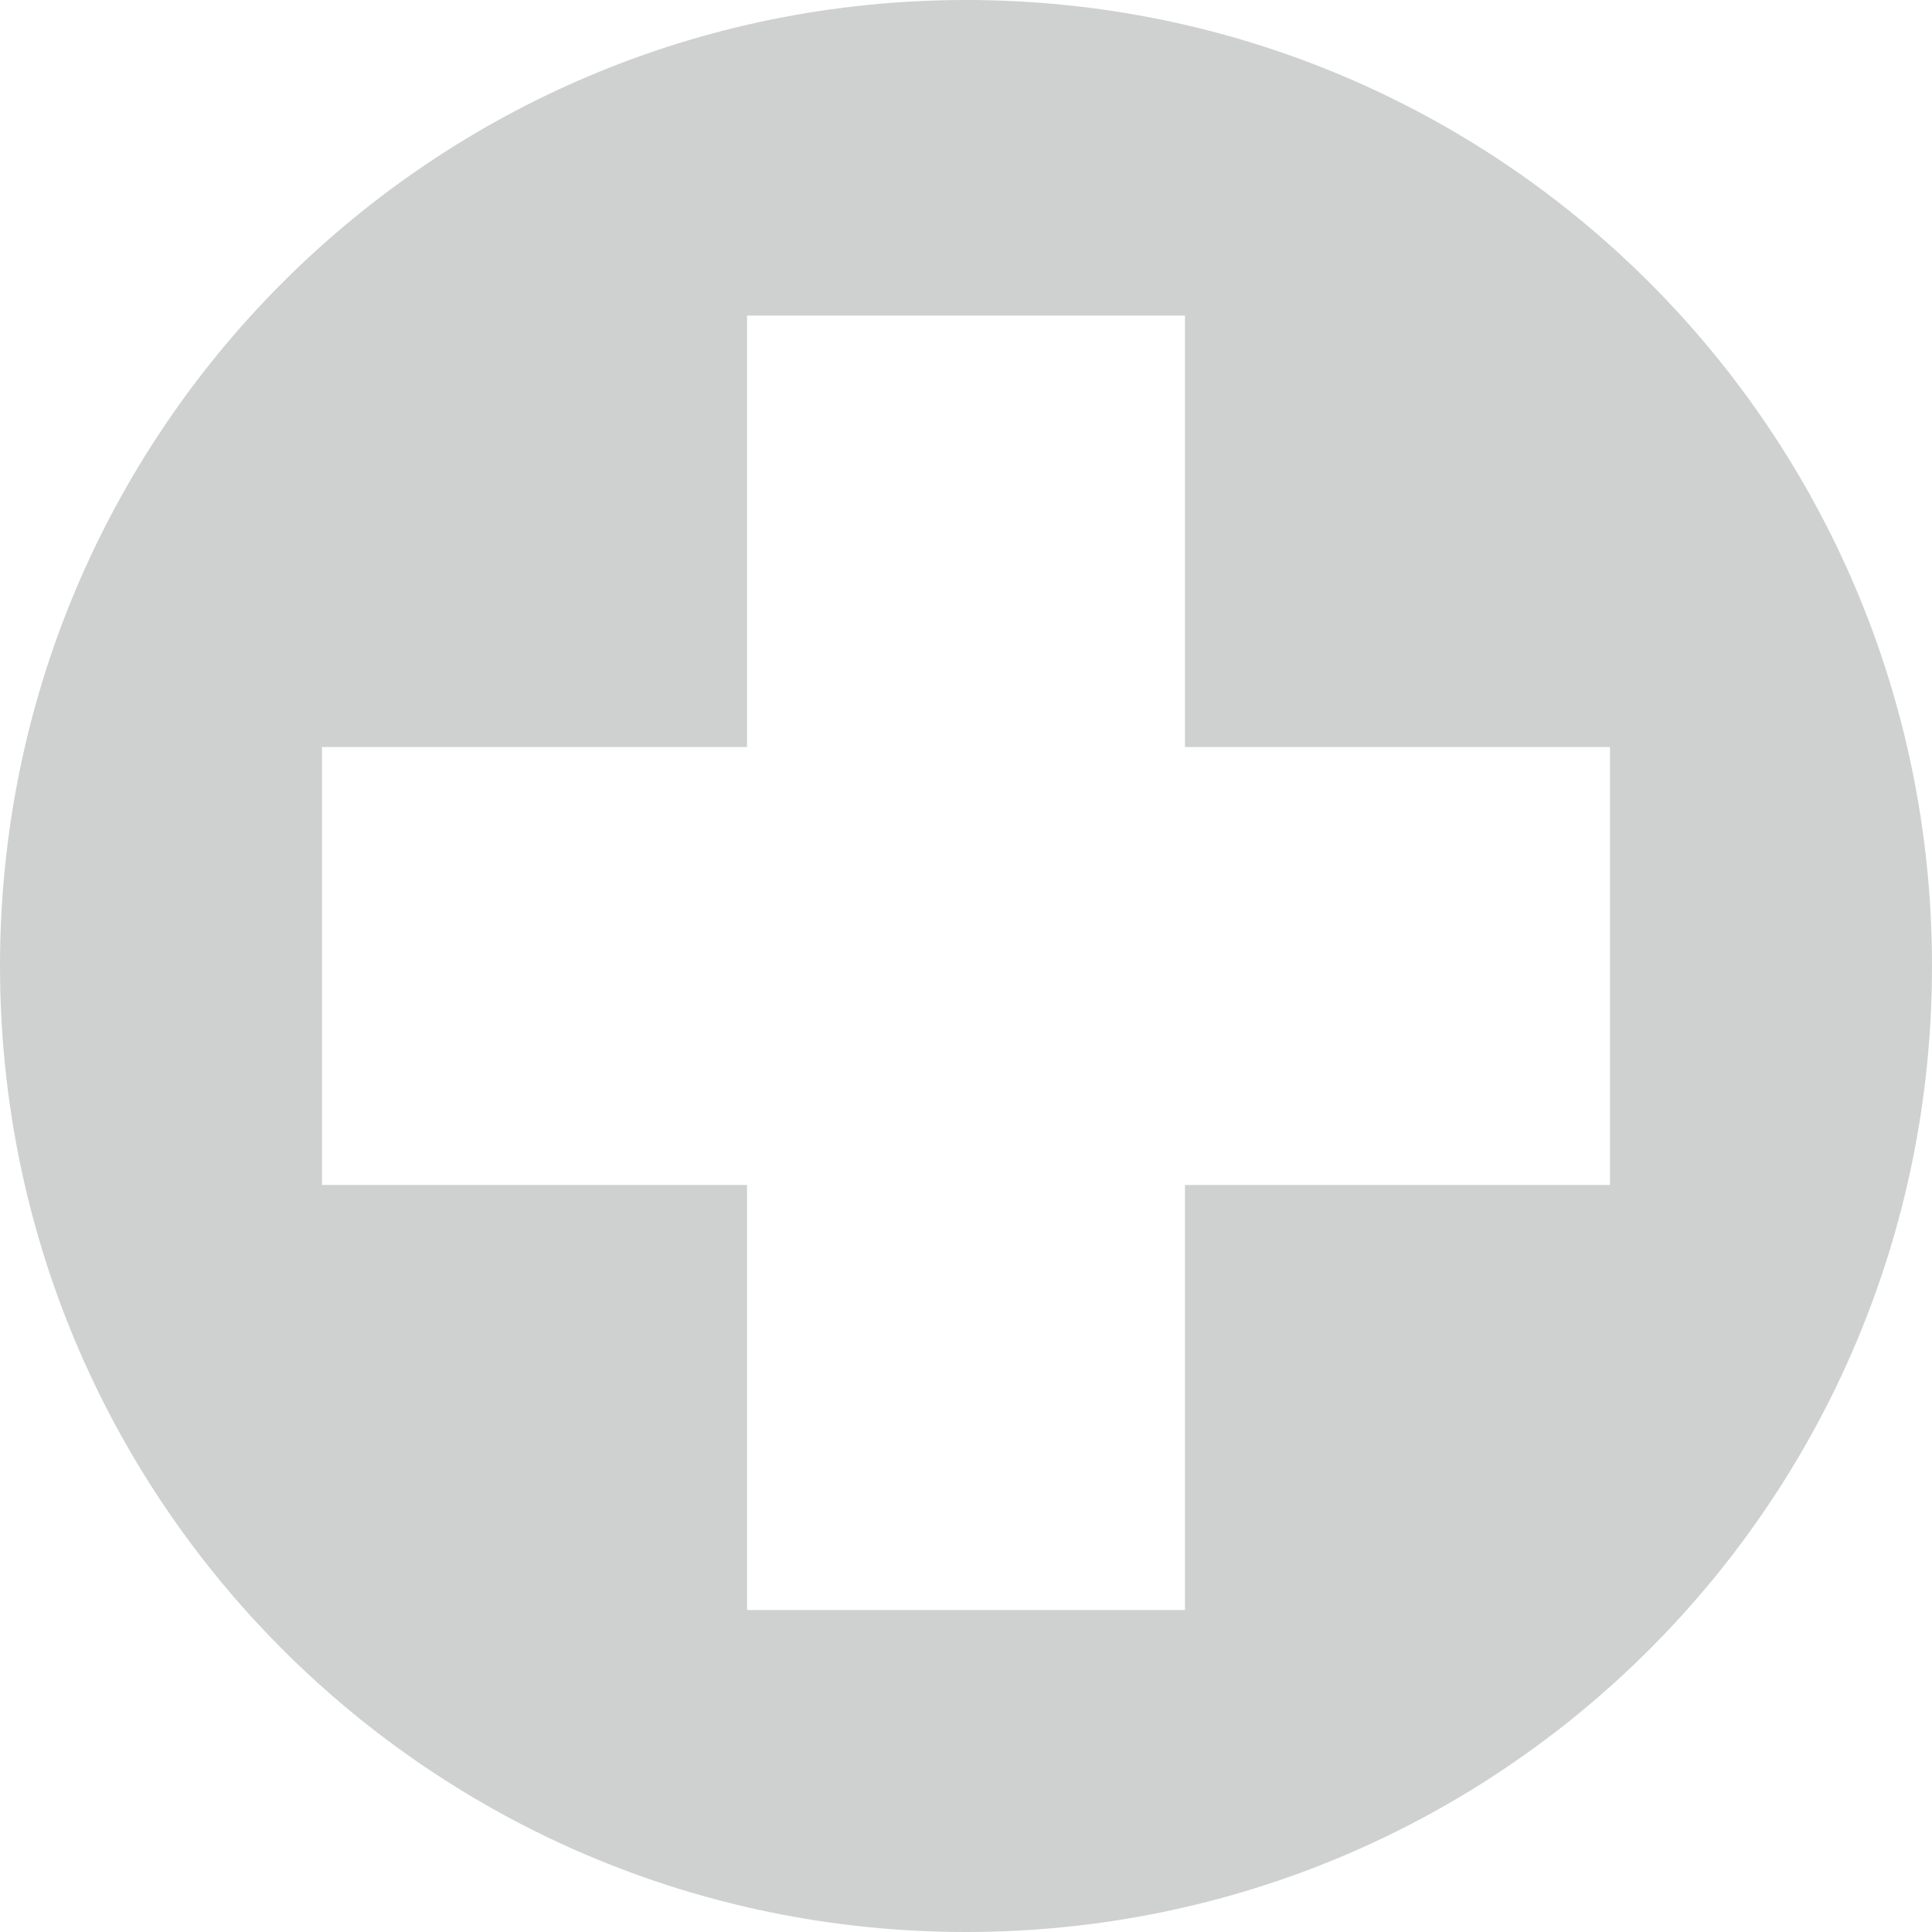 <?xml version="1.0" encoding="utf-8"?>
<!-- Generator: Adobe Illustrator 25.2.0, SVG Export Plug-In . SVG Version: 6.00 Build 0)  -->
<svg version="1.1" id="Ebene_1" xmlns="http://www.w3.org/2000/svg" xmlns:xlink="http://www.w3.org/1999/xlink" x="0px" y="0px"
	 viewBox="0 0 30 30" style="enable-background:new 0 0 30 30;" xml:space="preserve">
<style type="text/css">
	.st0{fill-rule:evenodd;clip-rule:evenodd;fill:#427192;}
	.st1{fill:#427192;}
	.st2{fill:#2E2E2E;}
	.st3{fill:#CFD0D0;}
	.st4{fill:none;}
</style>
<path class="st3" d="M15,0C6.7,0,0,6.7,0,15c0,8.3,6.7,15,15,15c8.3,0,15-6.7,15-15C30,6.7,23.3,0,15,0 M25,18.4h-6.6V25h-6.8v-6.6
	H5v-6.8h6.6V4.9h6.8v6.7H25V18.4z"/>
<rect class="st4" width="30" height="30"/>
</svg>
